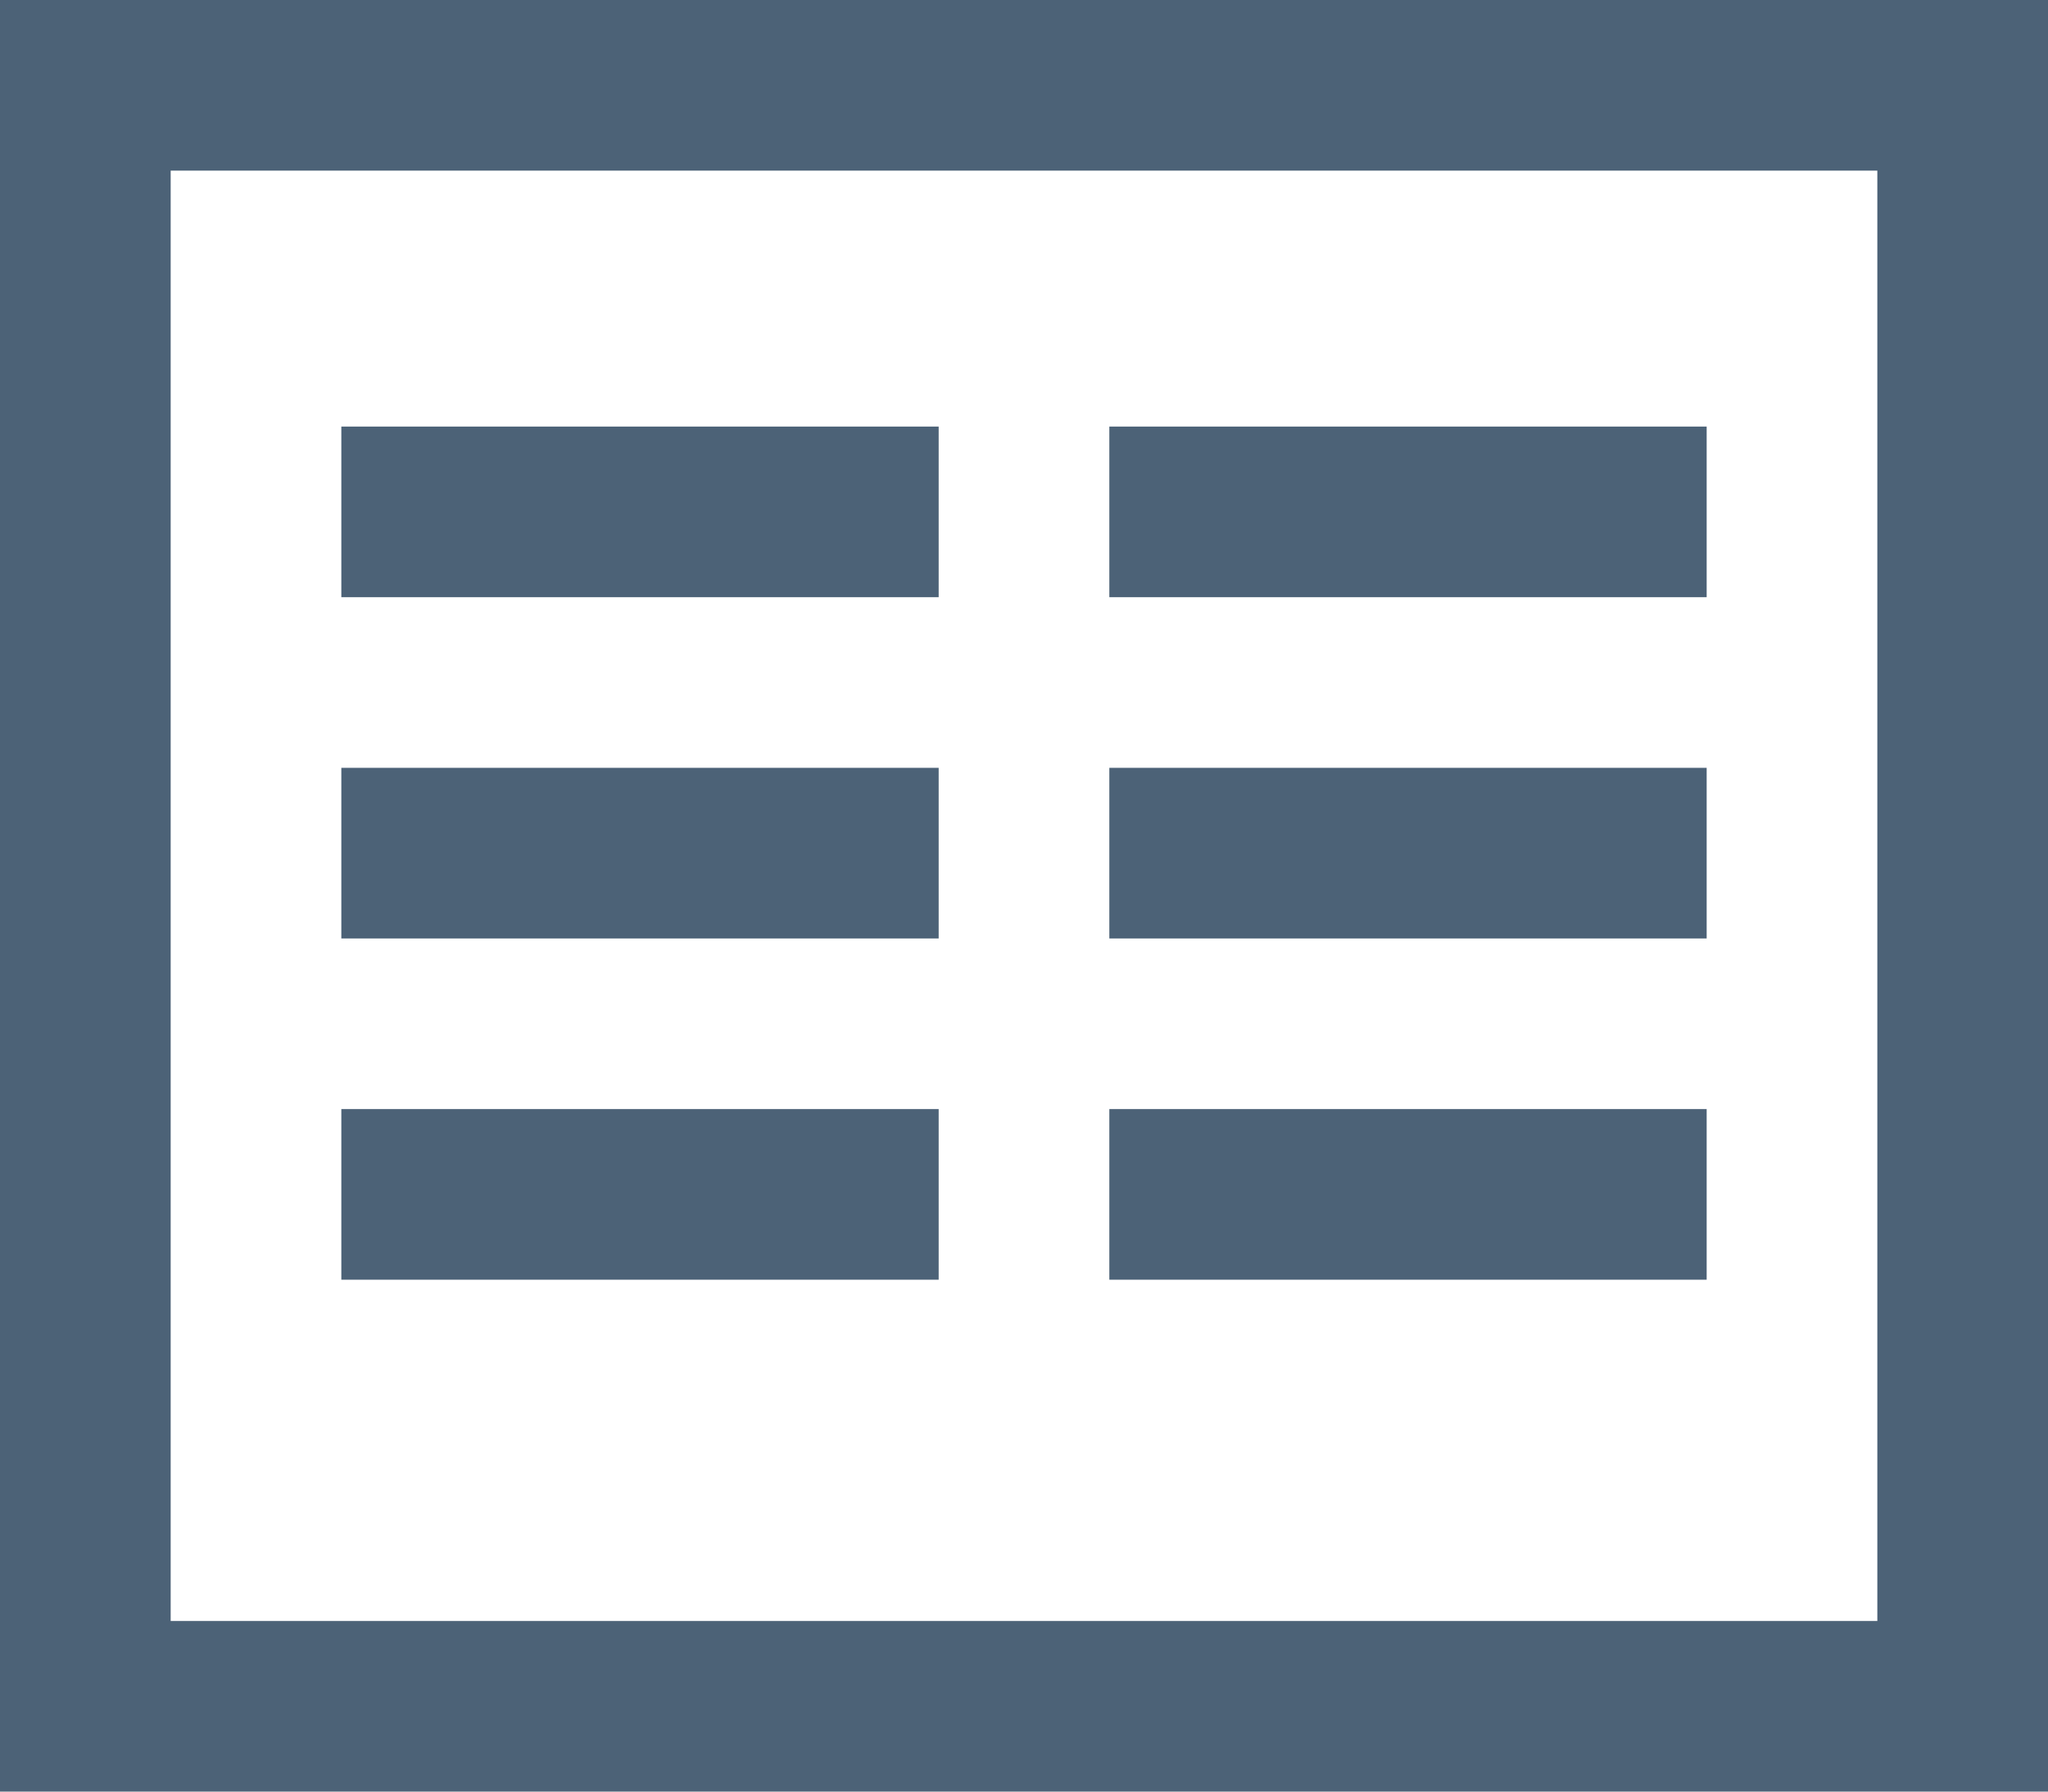 <svg width="24" height="21" viewBox="0 0 24 21" fill="none" xmlns="http://www.w3.org/2000/svg">
<rect x="1" y="1" width="22" height="19" stroke="#4C6277" stroke-width="2"/>
<path d="M4 6H11" stroke="#4C6277" stroke-width="2"/>
<path d="M13 6H20" stroke="#4C6277" stroke-width="2"/>
<path d="M4 10H11" stroke="#4C6277" stroke-width="2"/>
<path d="M13 10H20" stroke="#4C6277" stroke-width="2"/>
<path d="M4 14H11" stroke="#4C6277" stroke-width="2"/>
<path d="M13 14H20" stroke="#4C6277" stroke-width="2"/>
</svg>
